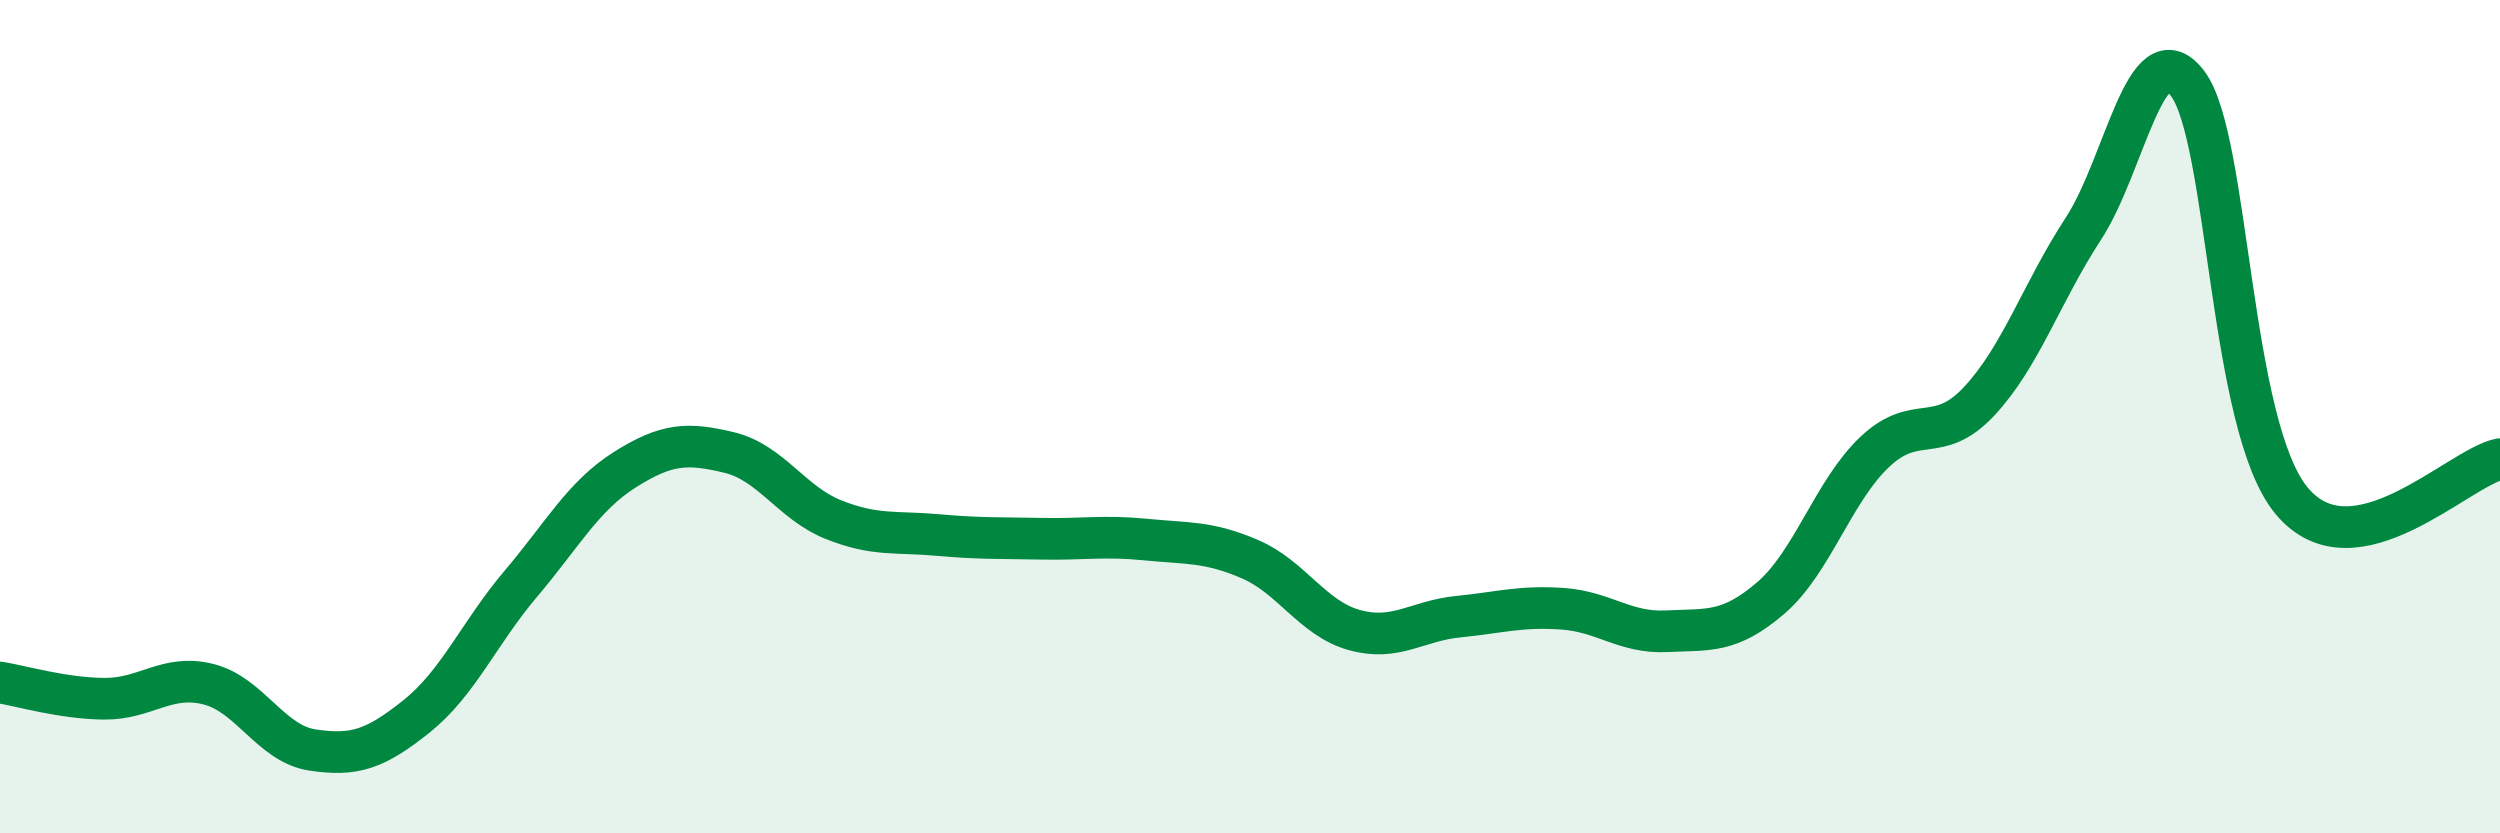 
    <svg width="60" height="20" viewBox="0 0 60 20" xmlns="http://www.w3.org/2000/svg">
      <path
        d="M 0,16.38 C 0.5,16.46 1.5,16.76 2.5,16.77 C 3.5,16.78 4,16.17 5,16.42 C 6,16.67 6.5,17.85 7.5,18 C 8.5,18.15 9,17.99 10,17.19 C 11,16.39 11.5,15.19 12.5,14.01 C 13.5,12.83 14,11.9 15,11.27 C 16,10.64 16.5,10.62 17.5,10.86 C 18.5,11.1 19,12.07 20,12.47 C 21,12.87 21.5,12.75 22.5,12.84 C 23.5,12.93 24,12.91 25,12.93 C 26,12.95 26.5,12.85 27.5,12.95 C 28.5,13.05 29,12.99 30,13.42 C 31,13.85 31.5,14.84 32.5,15.12 C 33.5,15.4 34,14.9 35,14.8 C 36,14.7 36.5,14.54 37.5,14.61 C 38.5,14.68 39,15.2 40,15.15 C 41,15.1 41.5,15.21 42.5,14.35 C 43.5,13.49 44,11.78 45,10.84 C 46,9.9 46.5,10.7 47.5,9.63 C 48.5,8.56 49,7.02 50,5.49 C 51,3.96 51.5,0.69 52.5,2 C 53.5,3.31 53.5,10.22 55,12.02 C 56.5,13.82 59,11.22 60,11.02L60 20L0 20Z"
        fill="#008740"
        opacity="0.1"
        stroke-linecap="round"
        stroke-linejoin="round"
      />
      <path
        d="M 0,16.38 C 0.5,16.46 1.5,16.76 2.5,16.77 C 3.5,16.78 4,16.17 5,16.42 C 6,16.67 6.5,17.85 7.5,18 C 8.5,18.15 9,17.99 10,17.19 C 11,16.39 11.5,15.19 12.5,14.01 C 13.5,12.83 14,11.9 15,11.27 C 16,10.64 16.5,10.62 17.5,10.86 C 18.5,11.1 19,12.07 20,12.47 C 21,12.87 21.5,12.75 22.5,12.84 C 23.5,12.93 24,12.91 25,12.93 C 26,12.95 26.5,12.85 27.5,12.95 C 28.5,13.05 29,12.99 30,13.42 C 31,13.85 31.5,14.84 32.5,15.12 C 33.5,15.4 34,14.9 35,14.8 C 36,14.7 36.5,14.54 37.5,14.61 C 38.5,14.68 39,15.2 40,15.15 C 41,15.1 41.5,15.21 42.5,14.35 C 43.5,13.49 44,11.78 45,10.84 C 46,9.9 46.5,10.7 47.5,9.63 C 48.5,8.56 49,7.02 50,5.49 C 51,3.96 51.5,0.69 52.5,2 C 53.5,3.31 53.5,10.22 55,12.02 C 56.5,13.82 59,11.22 60,11.02"
        stroke="#008740"
        stroke-width="1"
        fill="none"
        stroke-linecap="round"
        stroke-linejoin="round"
      />
    </svg>
  
